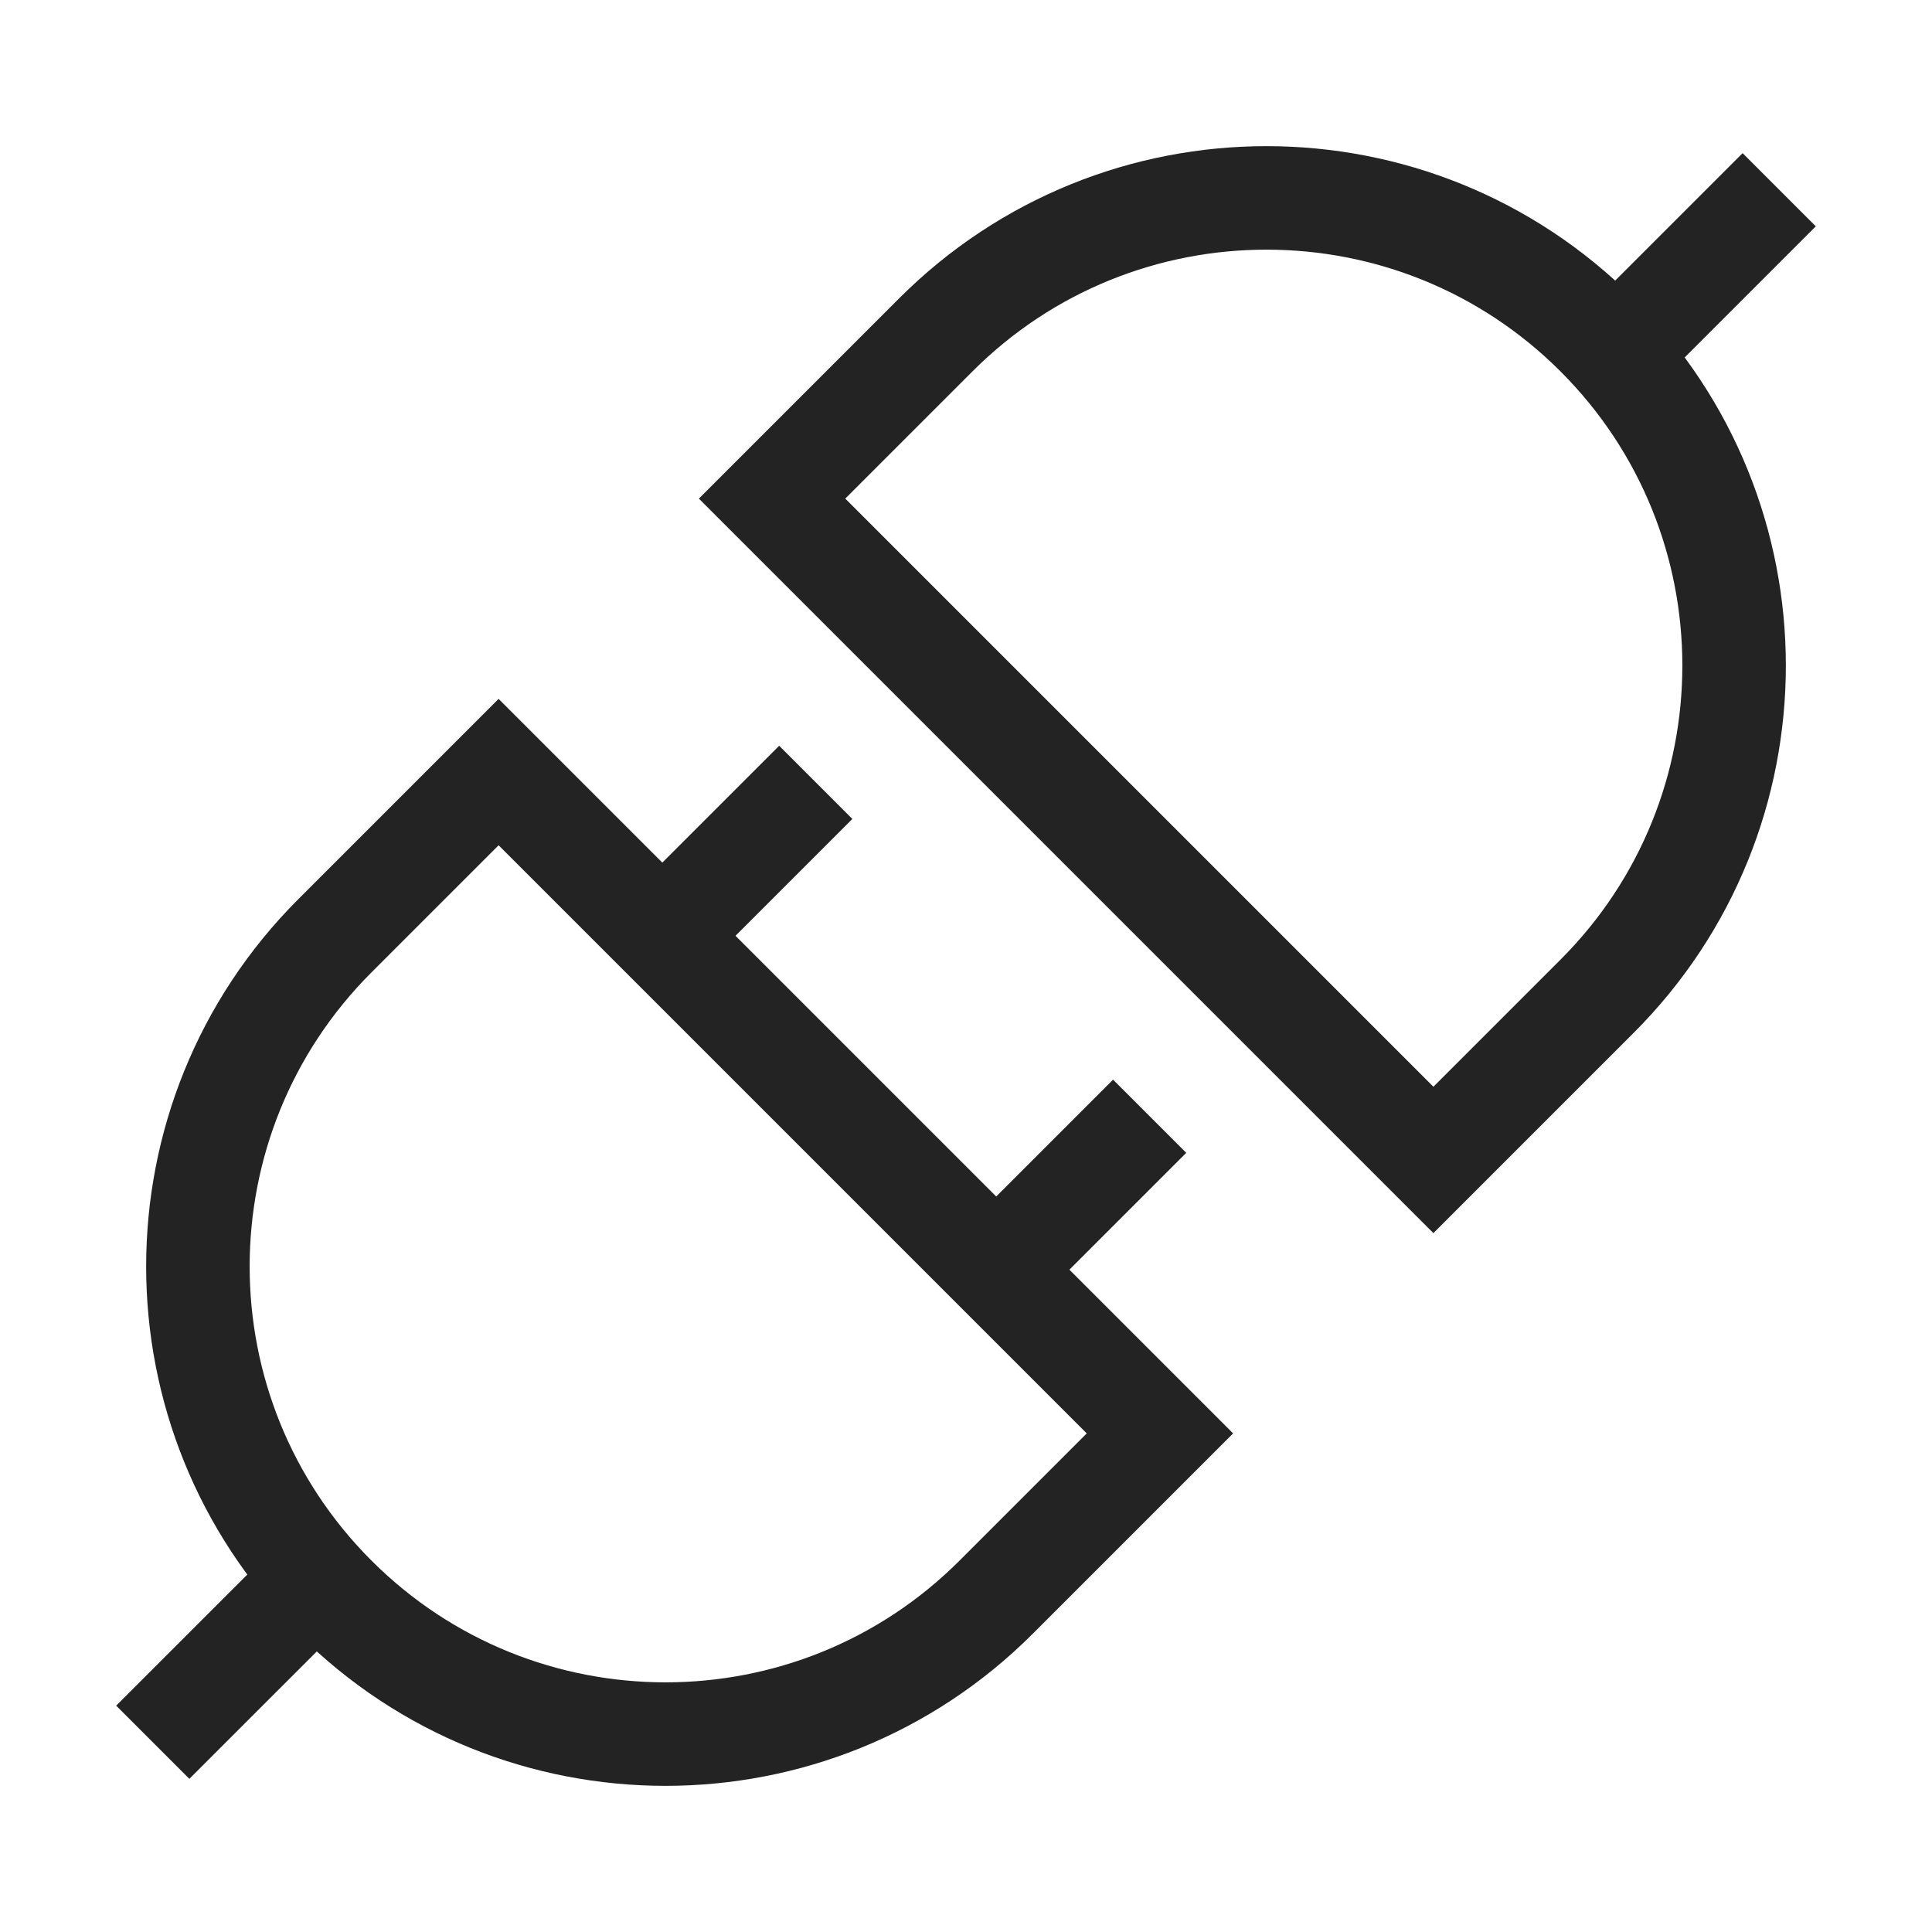<svg width="56" height="56" viewBox="0 0 56 56" fill="none" xmlns="http://www.w3.org/2000/svg">
<path d="M28 37.678L33.323 32.355" stroke="#232323" stroke-width="3"/>
<path d="M18.322 28L23.645 22.677" stroke="#232323" stroke-width="3"/>
<path d="M28.875 46.294C23.582 51.587 14.999 51.587 9.706 46.294C4.413 41.001 4.413 32.419 9.706 27.125L14.452 22.379L33.621 41.548L28.875 46.294Z" stroke="#232323" stroke-width="3"/>
<path d="M9.786 45.143L4.428 50.5" stroke="#232323" stroke-width="3"/>
<path d="M51.571 5.5L46.214 10.857" stroke="#232323" stroke-width="3"/>
<path d="M46.294 28.875C51.587 23.582 51.587 15 46.294 9.706C41.001 4.413 32.419 4.413 27.125 9.706L22.379 14.452L41.548 33.621L46.294 28.875Z" stroke="#232323" stroke-width="3"/>
</svg>
